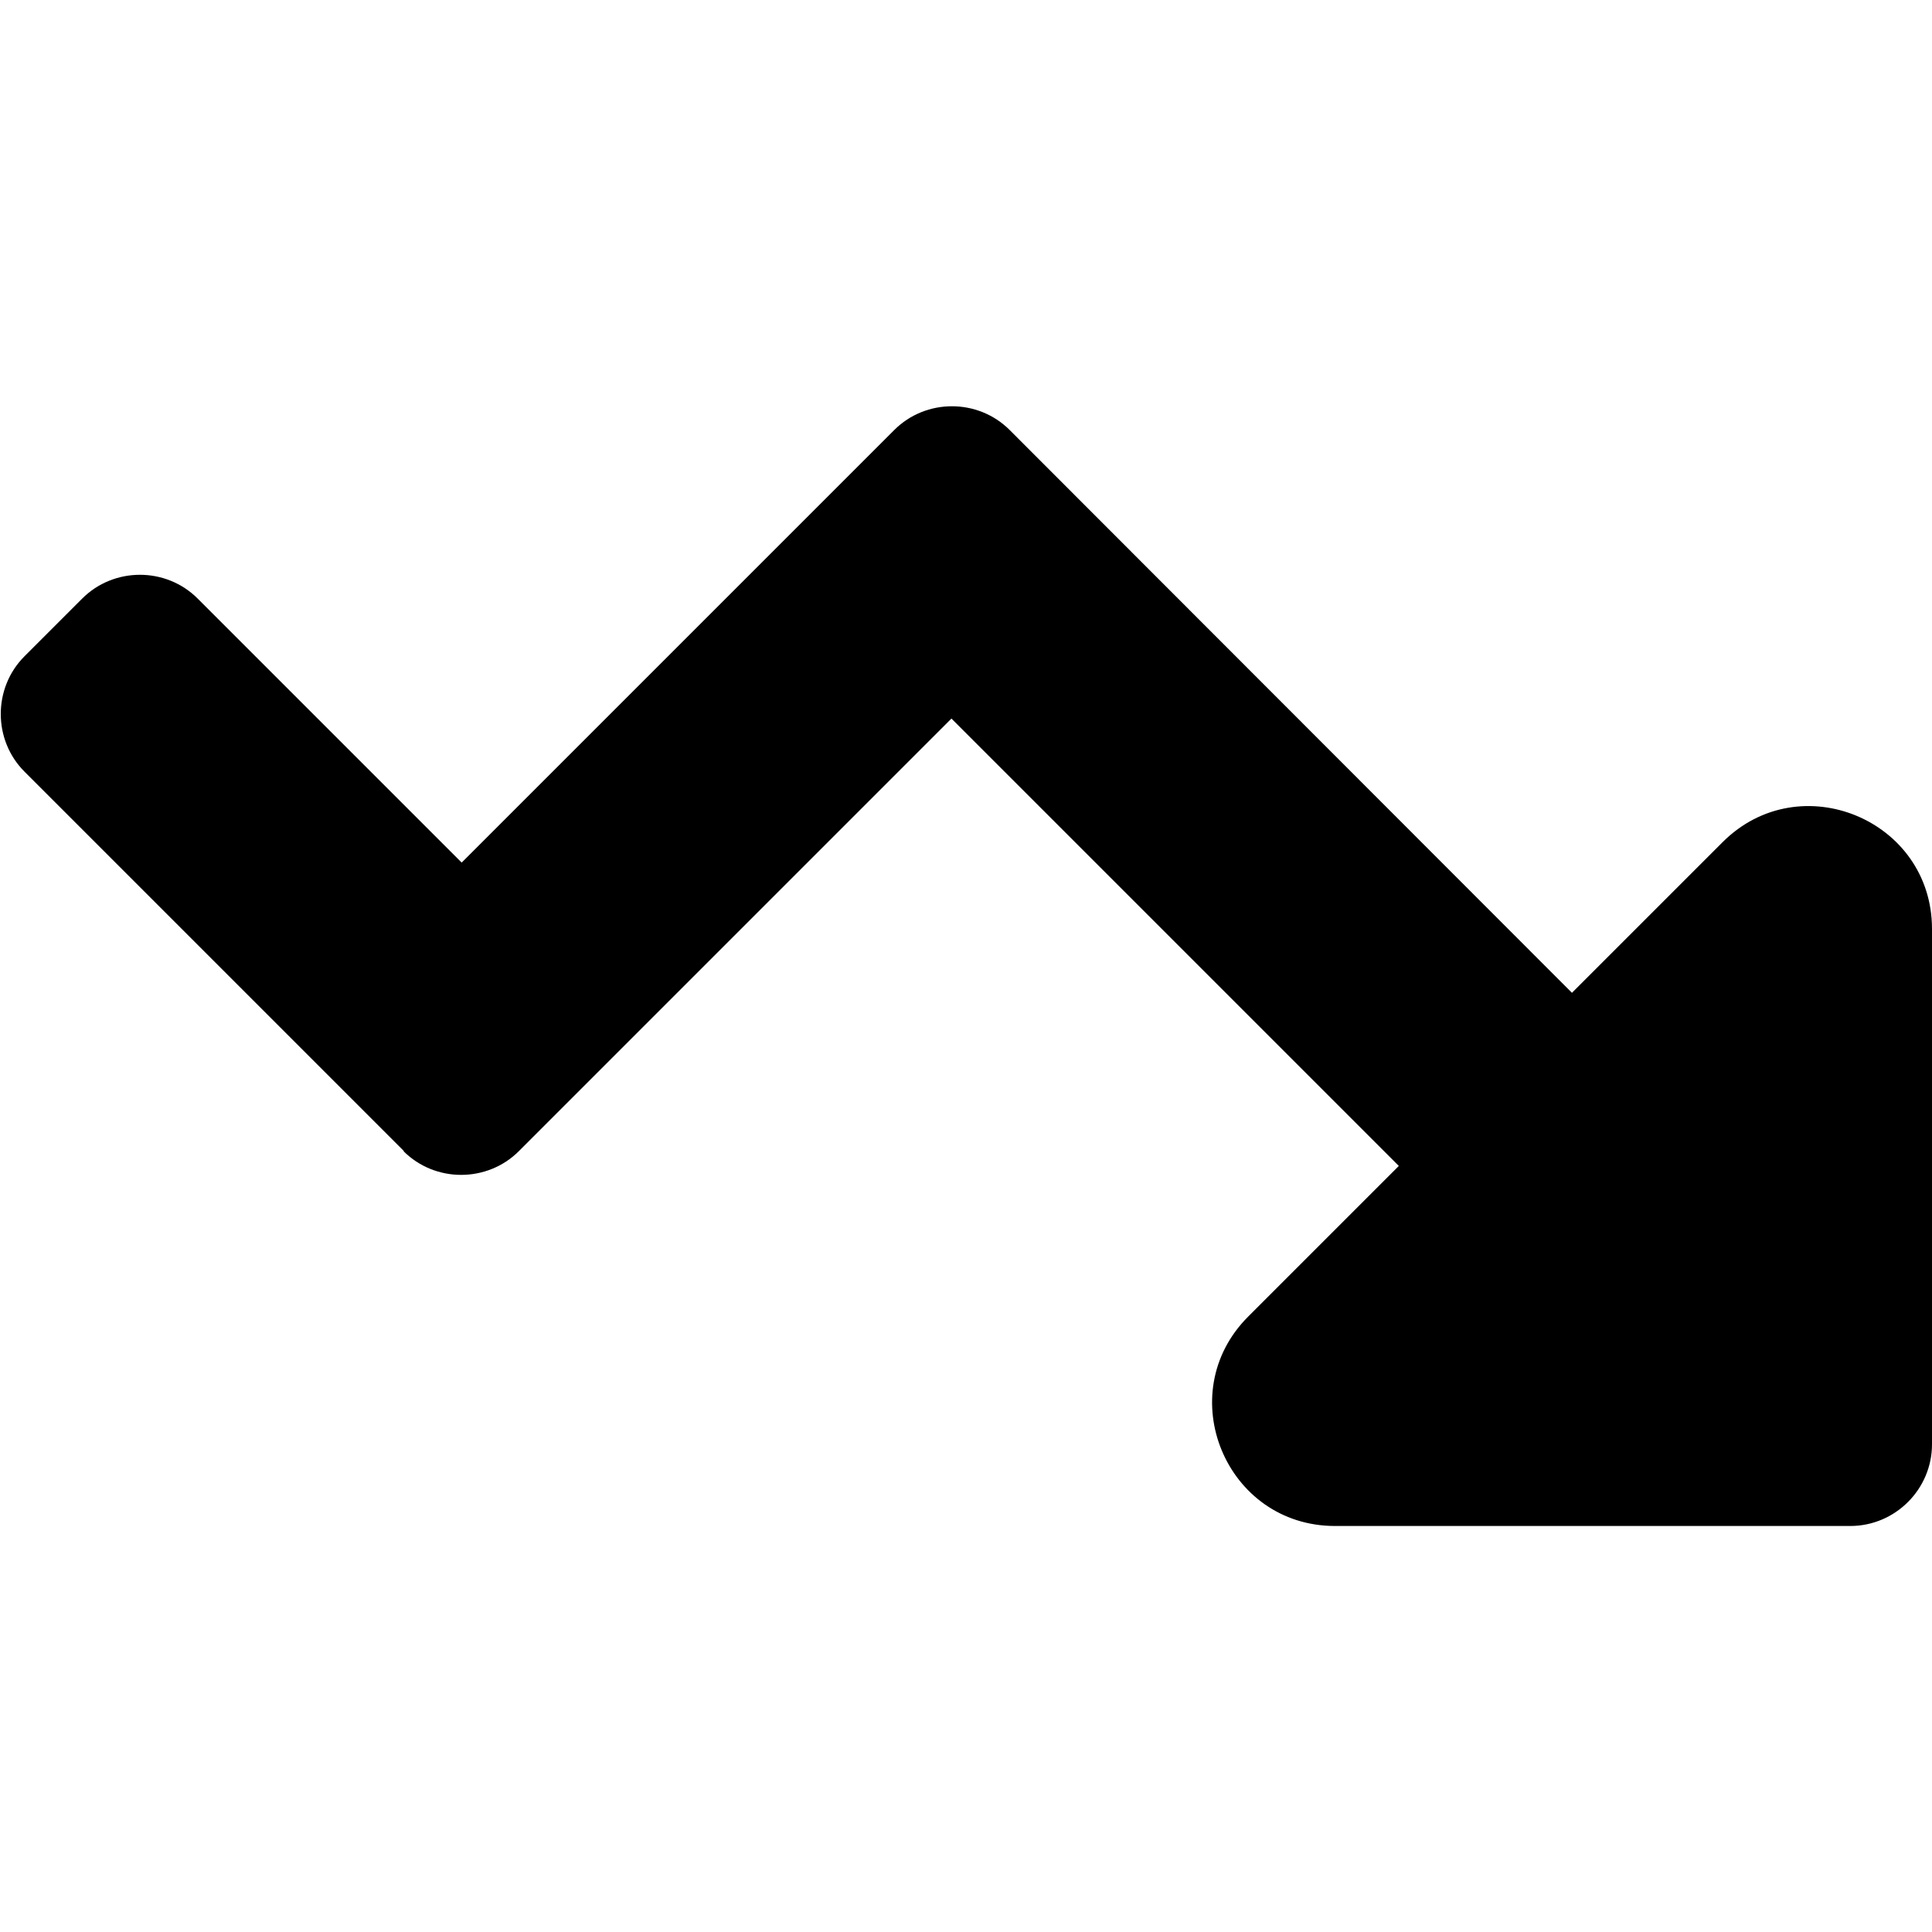 <?xml version="1.0" encoding="UTF-8"?>
<svg id="Layer_1" data-name="Layer 1" xmlns="http://www.w3.org/2000/svg" version="1.1" viewBox="0 0 378.3 378.3">
  <defs>
    <style>
      .cls-1 {
        fill: #000;
        stroke-width: 0px;
      }
    </style>
  </defs>
  <g id="a" focusable="false">
    <path class="cls-1" d="M79,225.4c6.2,6.2,16.4,6.2,22.6,0l84.7-84.7,87.6,87.6-29.5,29.5c-15.1,15.1-4.4,41,17,41h100.9c8.8,0,16-7.2,16-16v-100.9c0-21.4-25.9-32.1-41-17l-29.5,29.5-110.1-110.2c-6.2-6.2-16.4-6.2-22.6,0l-84.7,84.7-51.7-51.7c-6.2-6.2-16.4-6.2-22.6,0l-11.3,11.3c-6.2,6.2-6.2,16.4,0,22.6l74.3,74.3h0Z"/>
  </g>
</svg>